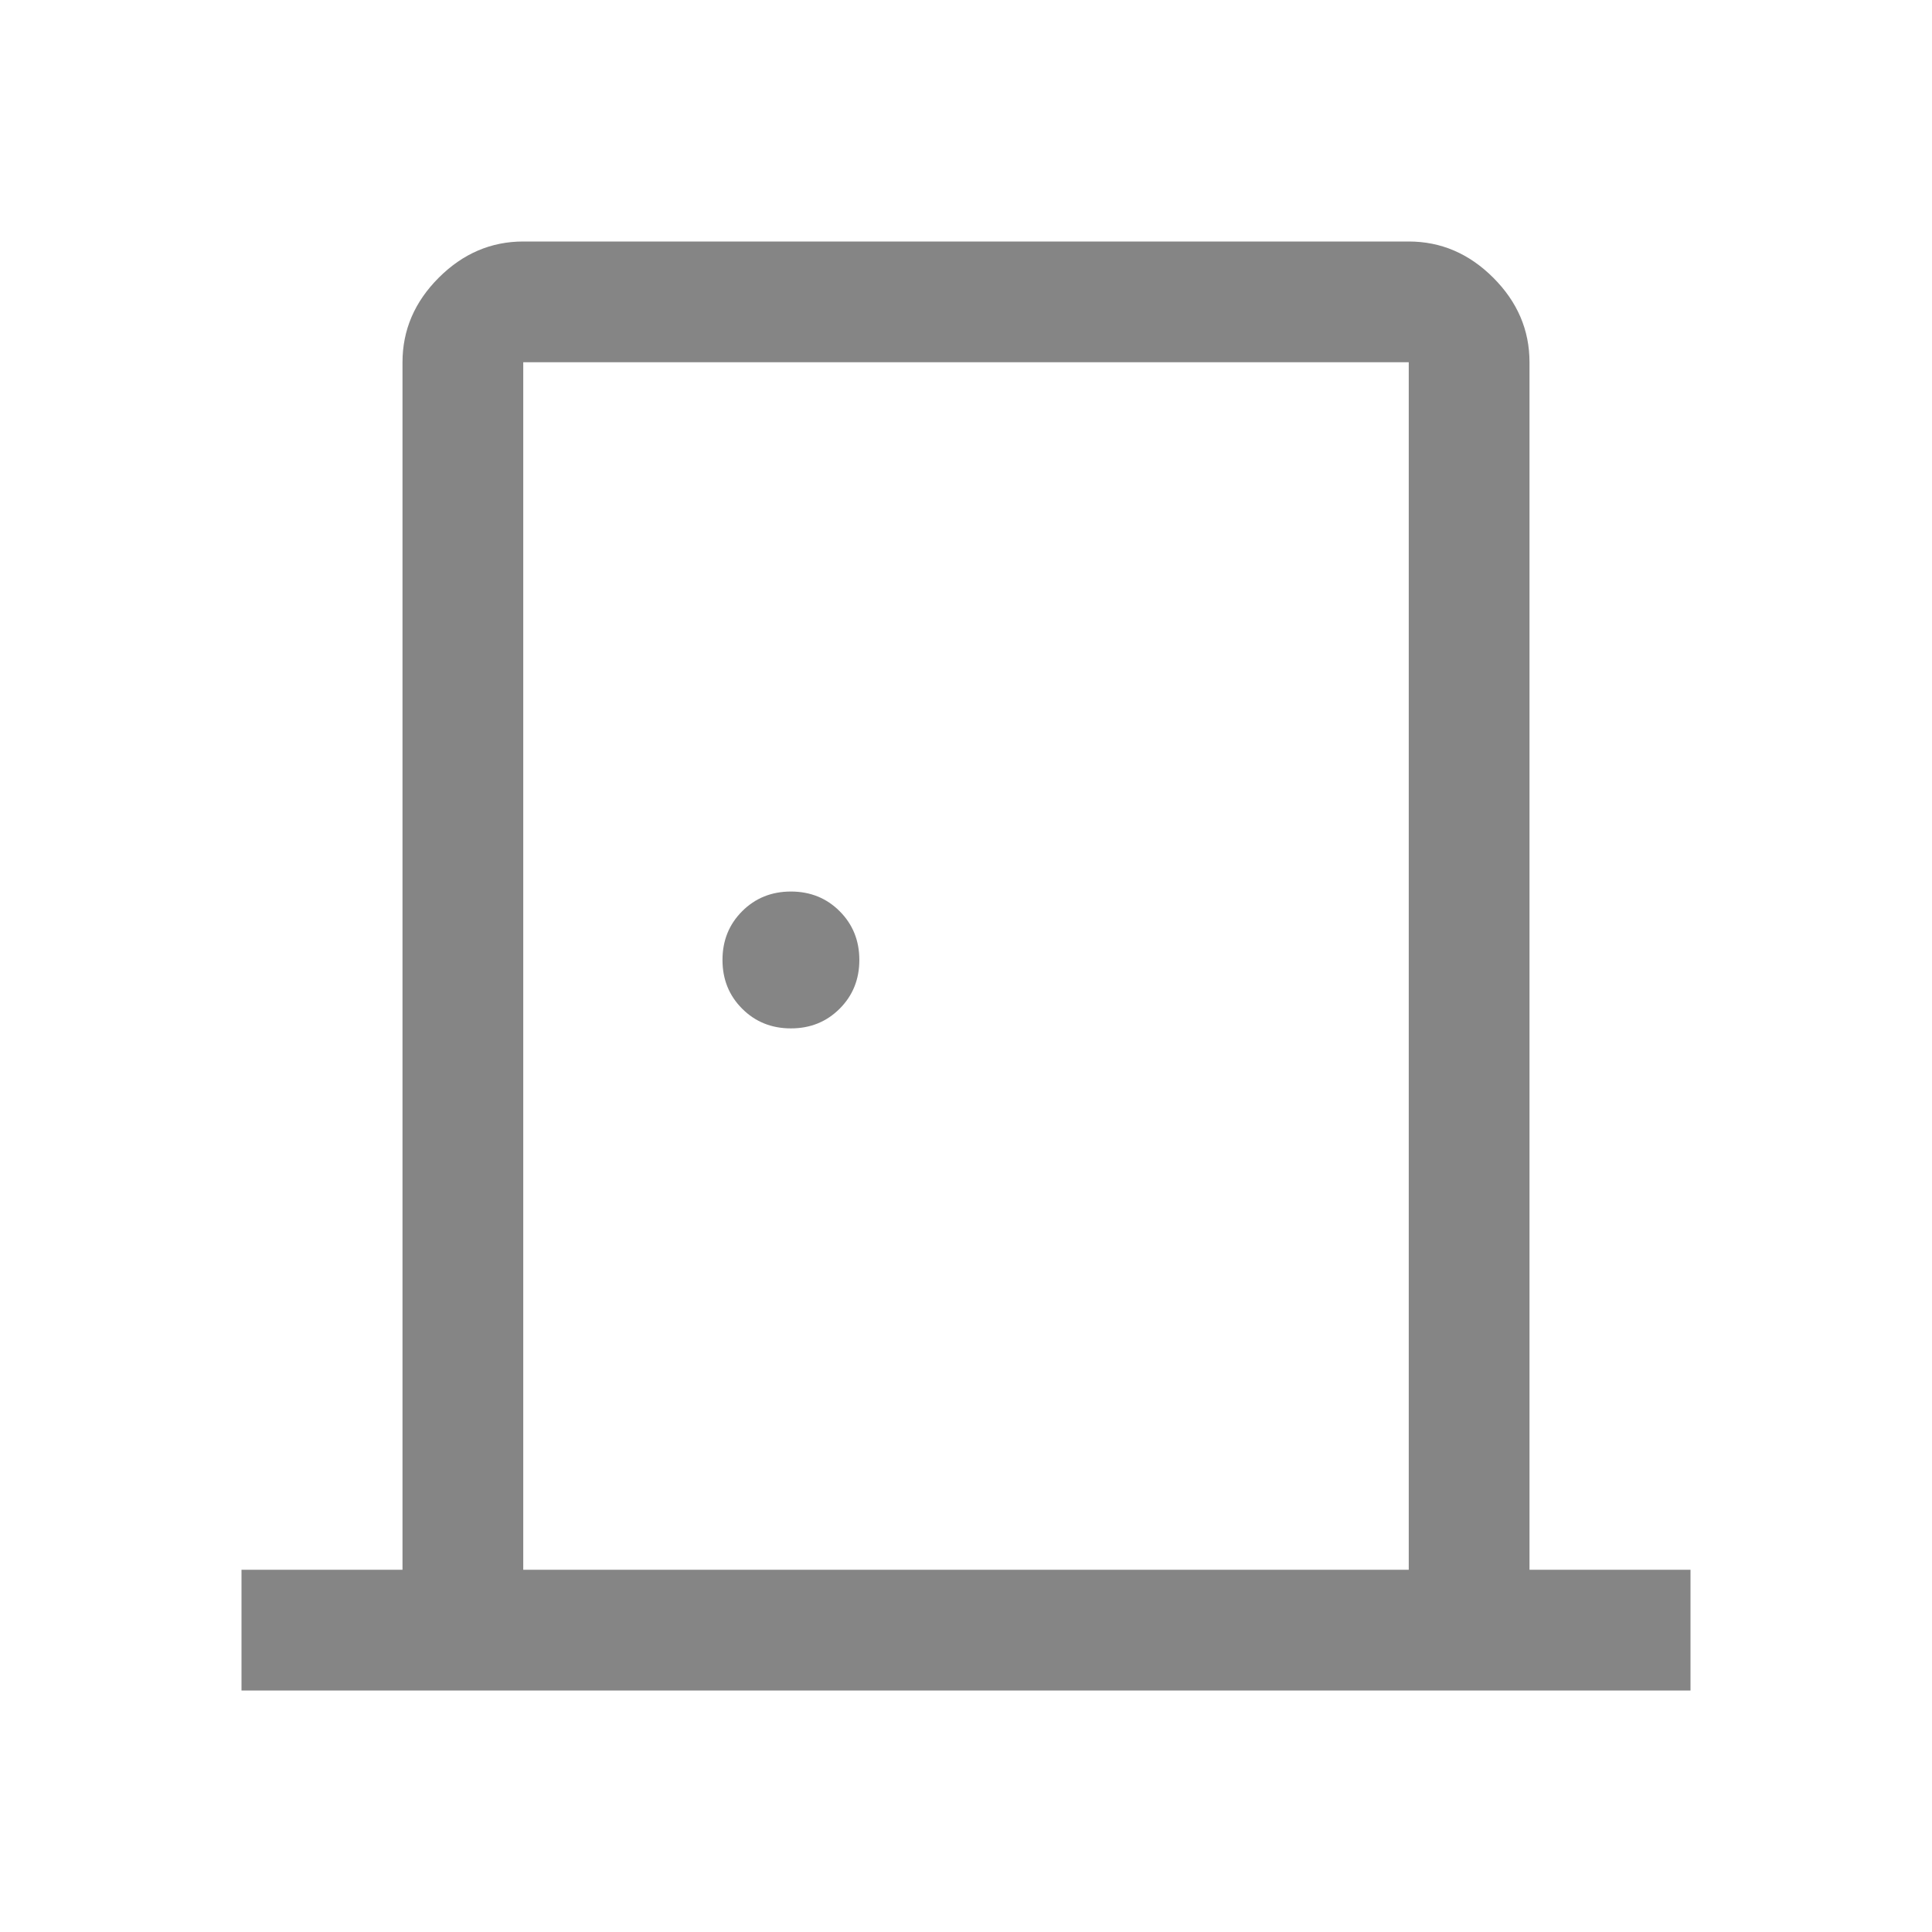 <?xml version="1.0" encoding="UTF-8"?> <svg xmlns="http://www.w3.org/2000/svg" width="48" height="48" viewBox="0 0 48 48" fill="none"><path d="M6 42V39H10V9C10 8.2 10.3 7.5 10.9 6.9C11.5 6.3 12.2 6 13 6H35C35.8 6 36.5 6.3 37.1 6.9C37.7 7.5 38 8.2 38 9V39H42V42H6ZM13 39H35V9H13V39ZM19.65 25.55C20.132 25.55 20.535 25.387 20.861 25.061C21.187 24.735 21.35 24.332 21.35 23.85C21.35 23.368 21.187 22.965 20.861 22.639C20.535 22.313 20.132 22.15 19.65 22.15C19.168 22.15 18.765 22.313 18.439 22.639C18.113 22.965 17.95 23.368 17.95 23.85C17.95 24.332 18.113 24.735 18.439 25.061C18.765 25.387 19.168 25.55 19.65 25.55Z" fill="#858585"></path></svg> 